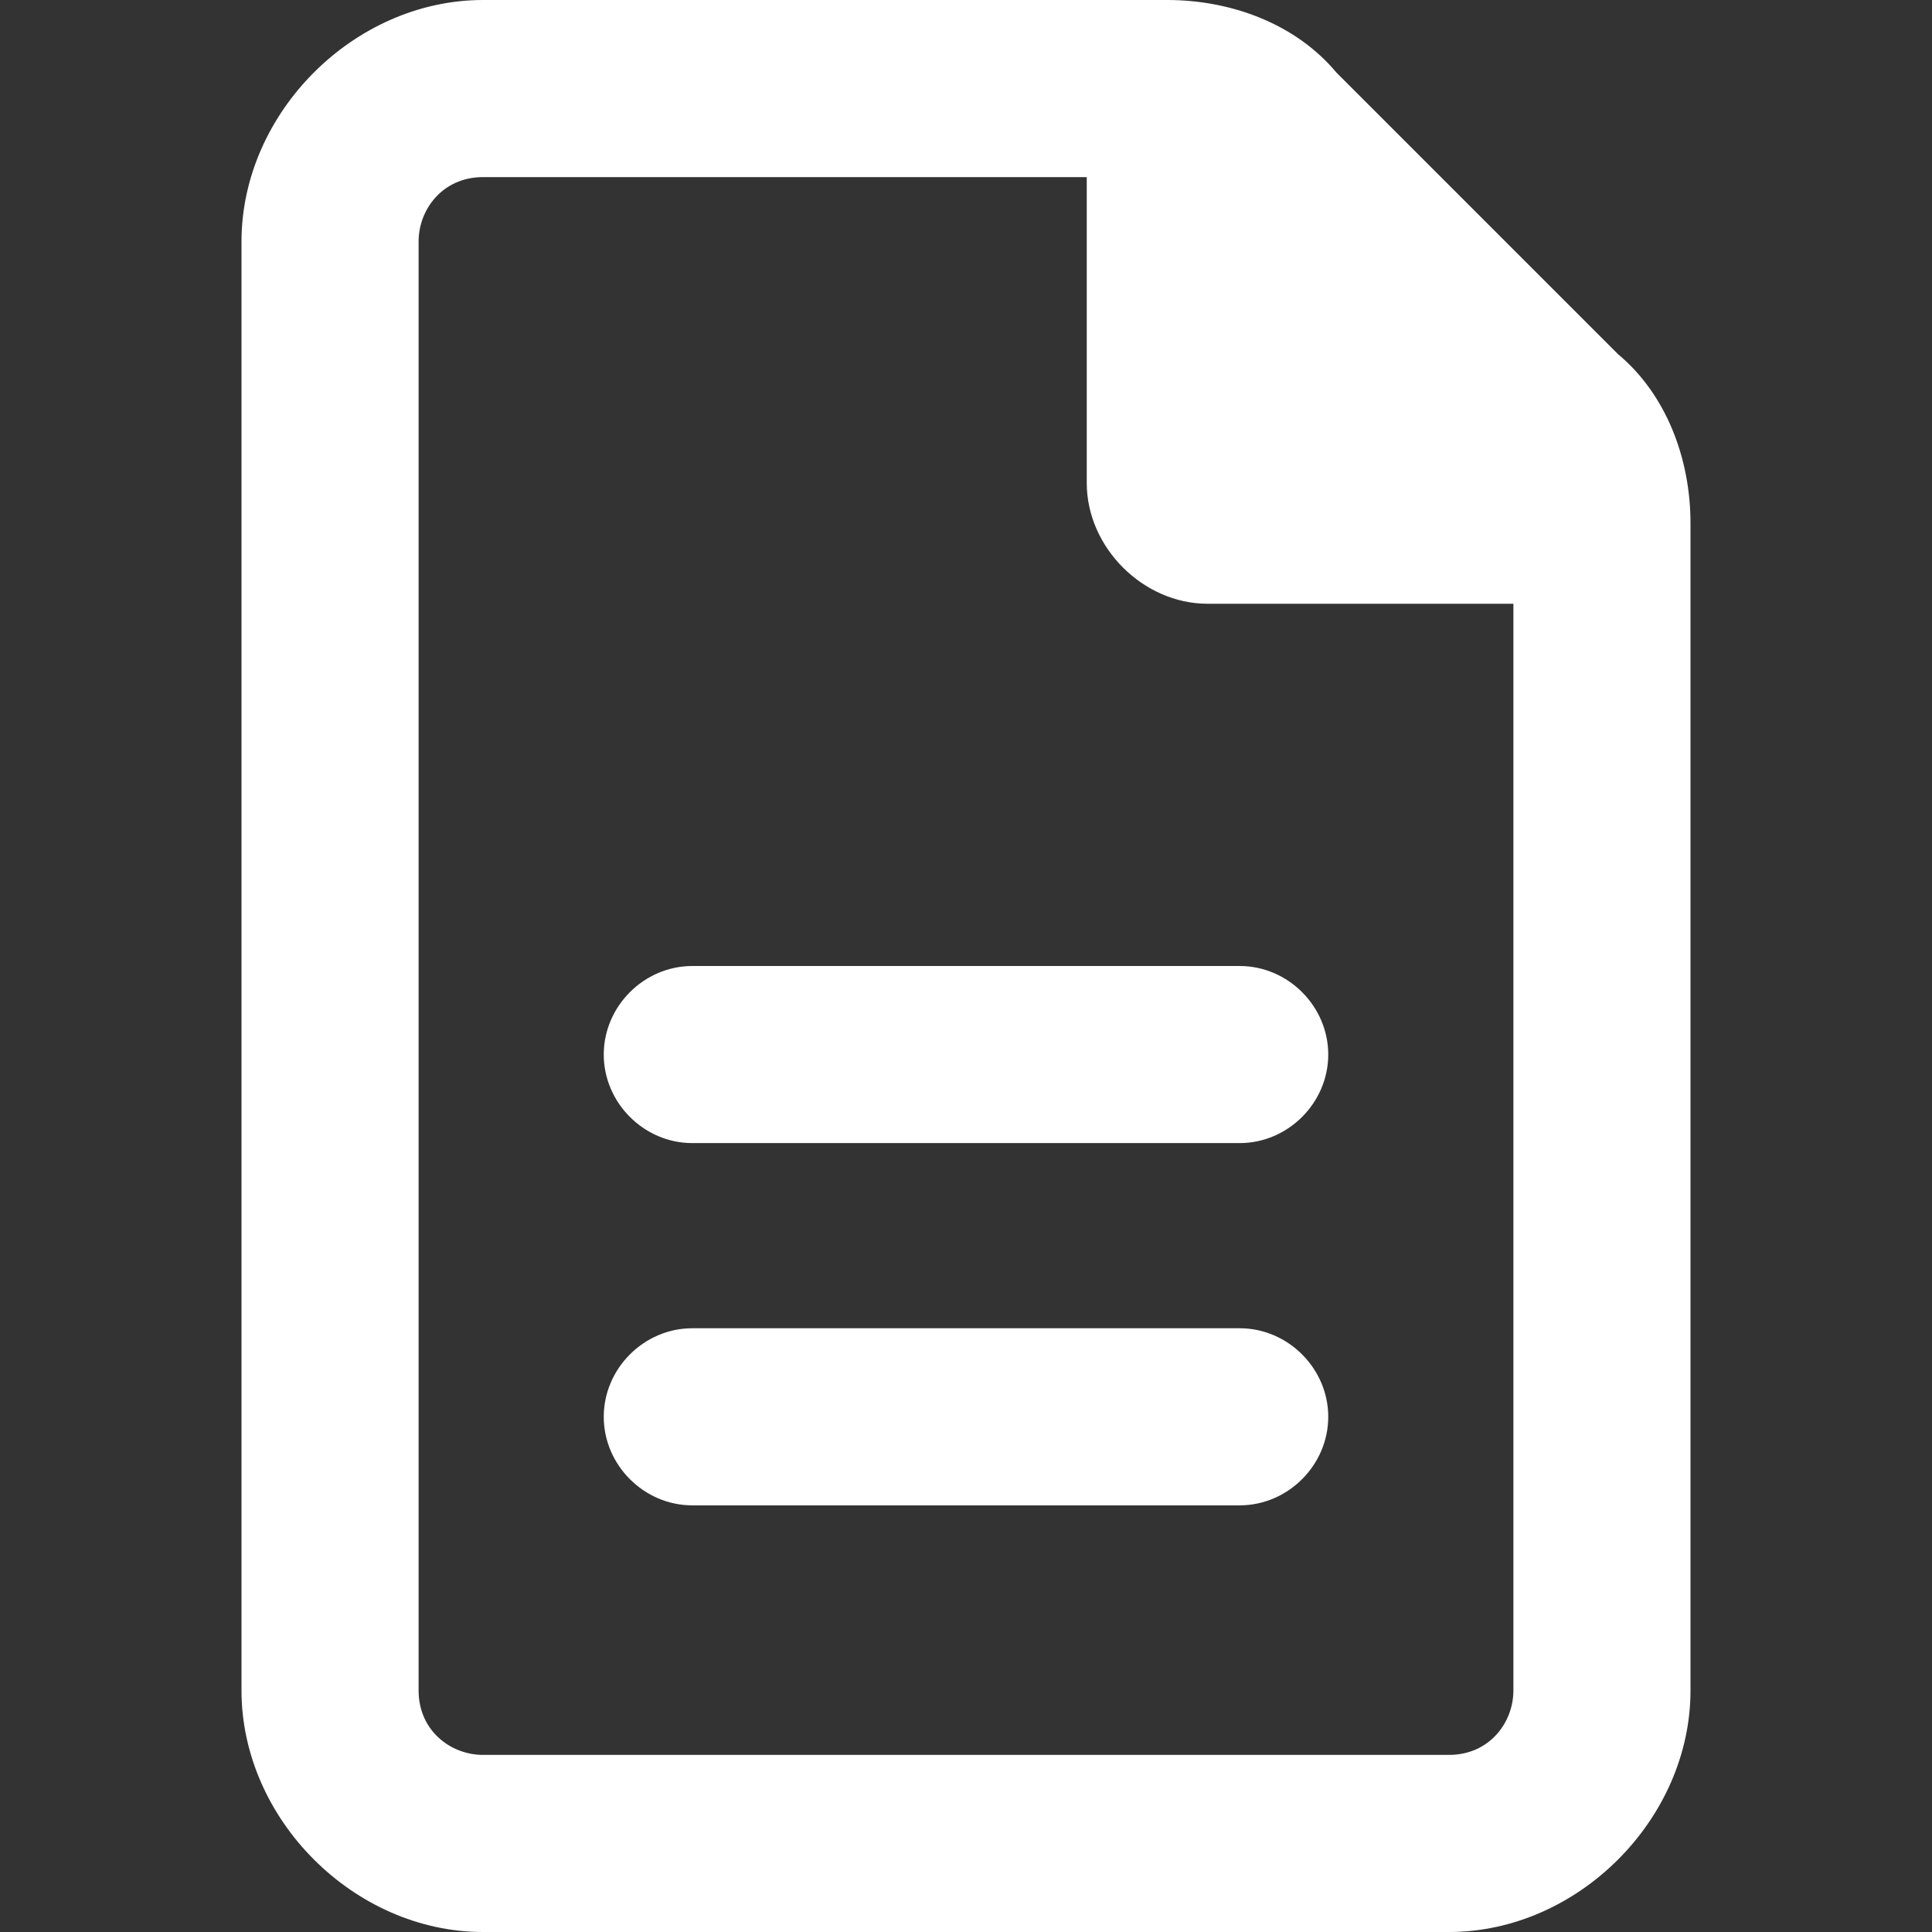 <?xml version="1.0" encoding="utf-8"?>
<!-- Generator: Adobe Illustrator 25.2.1, SVG Export Plug-In . SVG Version: 6.00 Build 0)  -->
<svg version="1.1" id="Ebene_1" xmlns="http://www.w3.org/2000/svg" xmlns:xlink="http://www.w3.org/1999/xlink" x="0px" y="0px"
	 viewBox="0 0 24 24" style="enable-background:new 0 0 24 24;" xml:space="preserve">
<rect x="0" y="0" width="24" height="24" fill="#333333" stroke="none"/>
<style type="text/css">
	.st0{fill-rule:evenodd;clip-rule:evenodd;fill:#FFFFFF;}
</style>
<g id="file-lines">
	<path class="st0" d="M20.1,4.4l-3.5-3.5C16.1,0.3,15.3,0,14.5,0H6C4.4,0,3,1.4,3,3v18c0,1.6,1.4,3,3,3h12c1.6,0,3-1.4,3-3V6.5
		C21,5.7,20.7,4.9,20.1,4.4z M18.8,21c0,0.4-0.3,0.8-0.8,0.8H6c-0.4,0-0.8-0.3-0.8-0.8V3c0-0.4,0.3-0.8,0.8-0.8h7.5V6
		c0,0.8,0.7,1.5,1.5,1.5h3.8V21z M7.5,13.1c0,0.6,0.5,1.1,1.1,1.1h6.8c0.6,0,1.1-0.5,1.1-1.1S16,12,15.4,12H8.6
		C8,12,7.5,12.5,7.5,13.1z M15.4,16.5H8.6c-0.6,0-1.1,0.5-1.1,1.1s0.5,1.1,1.1,1.1h6.8c0.6,0,1.1-0.5,1.1-1.1S16,16.5,15.4,16.5z"/>
</g>
</svg>
